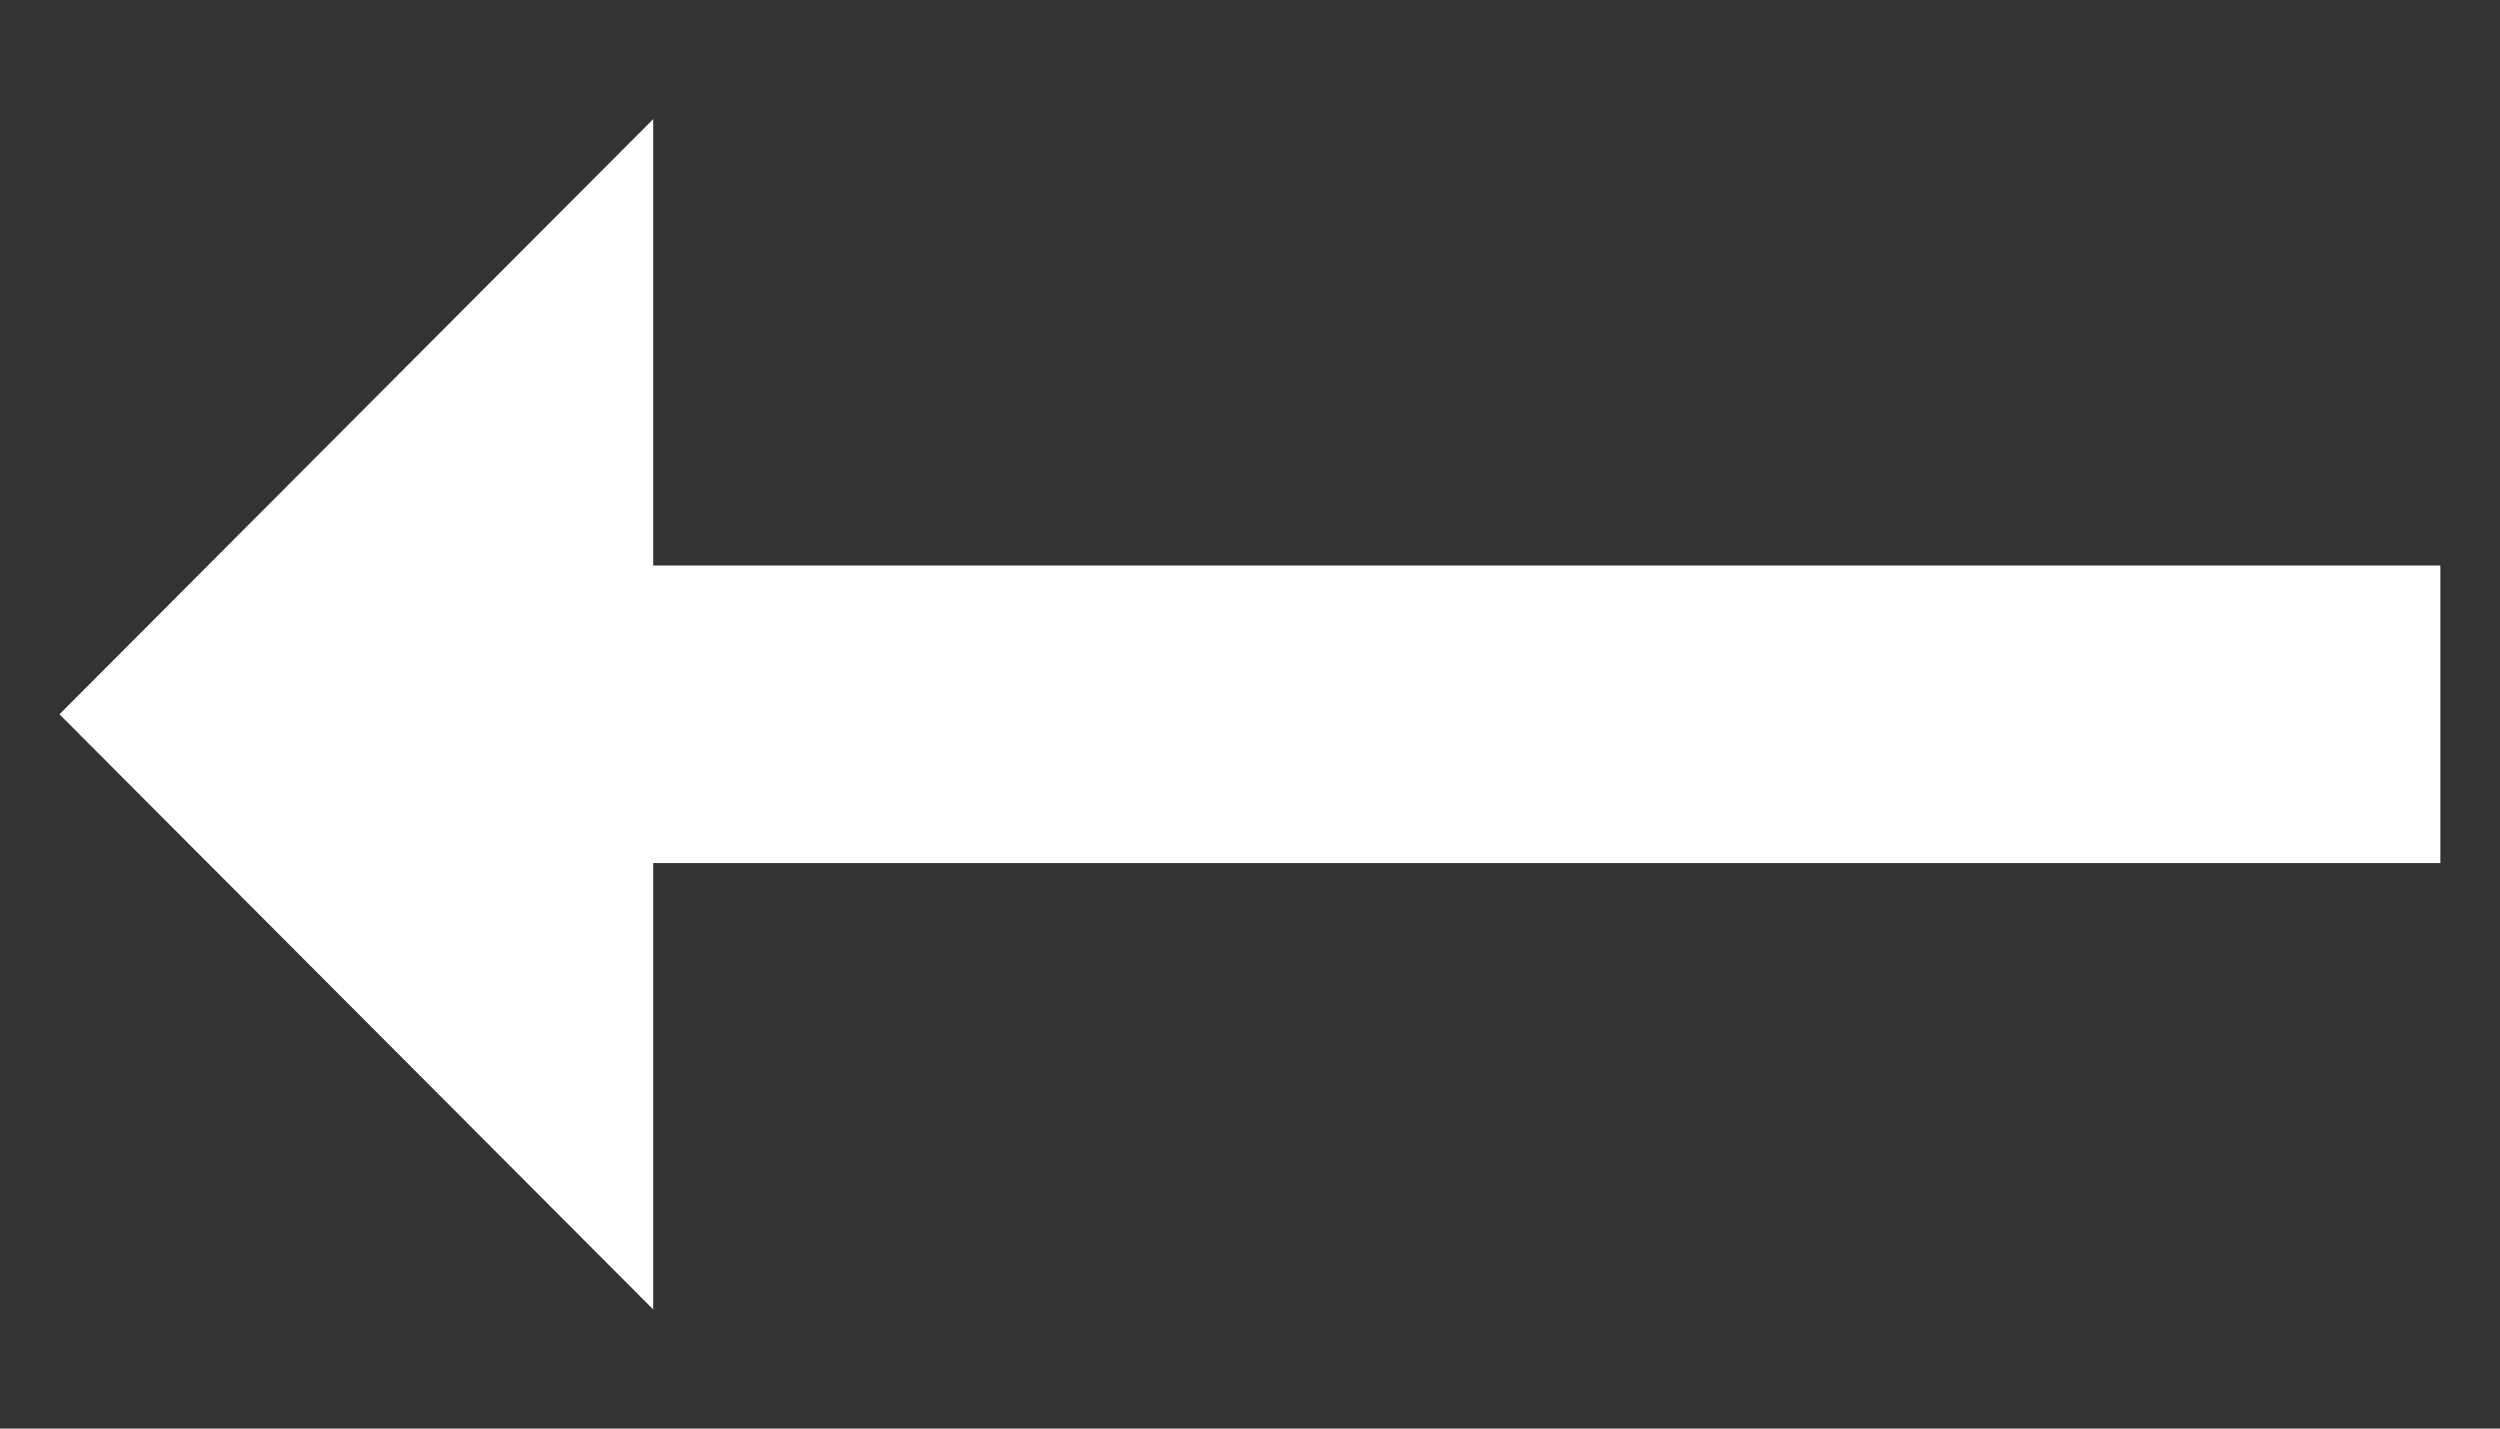 <svg width="14" height="8" viewBox="0 0 14 8" fill="none" xmlns="http://www.w3.org/2000/svg">
<rect x="0" y="0" width="14" height="8" fill="#333333" stroke="none"/>
<path d="M3.658 4.833L13.666 4.833L13.666 3.167L3.658 3.167L3.658 0.667L0.333 4L3.658 7.333L3.658 4.833Z" fill="white"/>
</svg>
